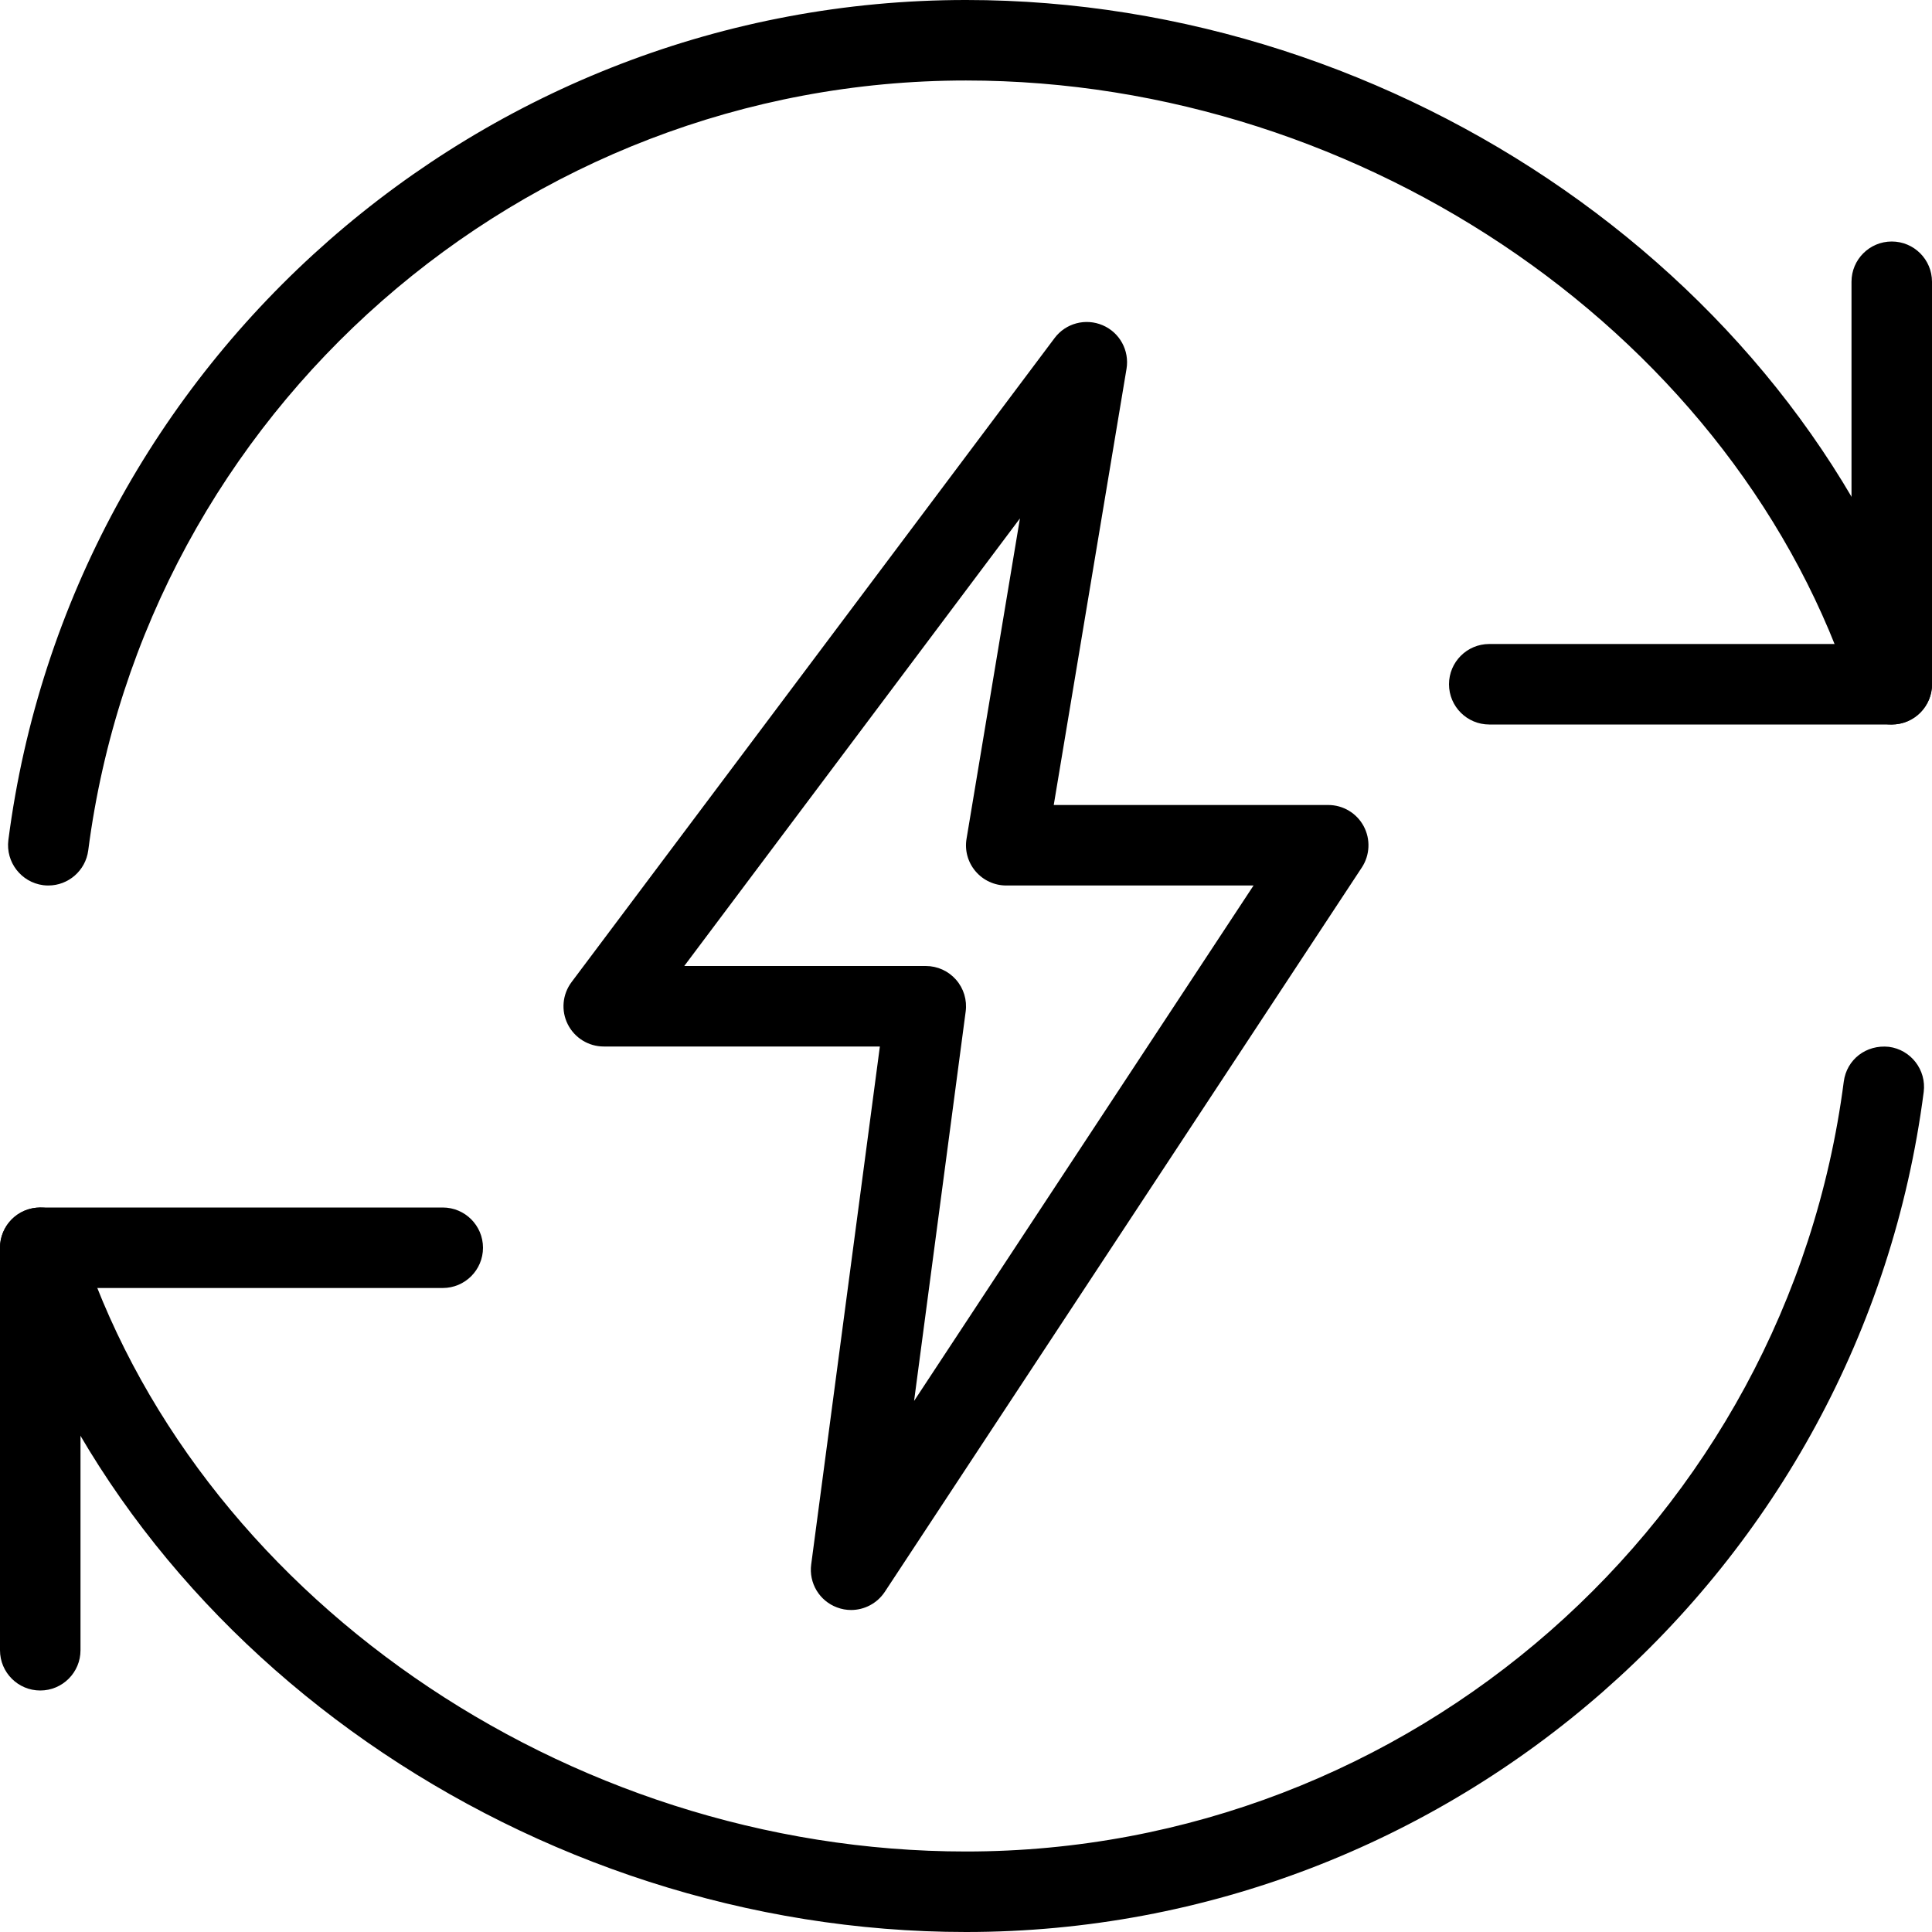<svg id="light" enable-background="new 0 0 24 24" height="512" viewBox="0 0 24 24" width="512" xmlns="http://www.w3.org/2000/svg"><path d="m23.5 9h-5c-.276 0-.5-.224-.5-.5s.224-.5.5-.5h4.5v-4.5c0-.276.224-.5.5-.5s.5.224.5.5v5c0 .276-.224.5-.5.5z"/><path d="m.5 21c-.276 0-.5-.224-.5-.5v-5c0-.276.224-.5.5-.5h5c.276 0 .5.224.5.5s-.224.5-.5.5h-4.5v4.5c0 .276-.224.5-.5.5z"/><path d="m.601 11c-.021 0-.043-.001-.065-.004-.273-.036-.467-.287-.432-.561.77-5.949 5.884-10.435 11.896-10.435 5.396 0 10.433 3.511 11.977 8.348.084.263-.062.544-.324.628-.267.084-.545-.062-.629-.325-1.415-4.433-6.051-7.651-11.024-7.651-5.511 0-10.198 4.112-10.904 9.564-.033.252-.248.436-.495.436z"/><path d="m12 24c-5.407 0-10.444-3.511-11.977-8.349-.083-.263.063-.544.325-.627.268-.084.545.062.628.326 1.405 4.432 6.041 7.65 11.024 7.65 5.511 0 10.198-4.112 10.904-9.564.036-.274.277-.462.561-.432.273.036.467.287.432.561-.771 5.949-5.885 10.435-11.897 10.435z"/><path d="m10.573 20c-.059 0-.117-.01-.175-.032-.219-.081-.352-.303-.321-.534l.853-6.434h-3.43c-.189 0-.362-.107-.447-.276s-.067-.372.047-.524l6-8c.139-.186.386-.25.597-.16.212.09.335.314.297.542l-.904 5.418h3.41c.184 0 .353.101.44.263s.078.359-.022.512l-5.927 9c-.095.143-.254.225-.418.225zm-2.073-8h3c.145 0 .281.062.376.17s.139.252.12.395l-.641 4.838 4.217-6.403h-3.072c-.147 0-.286-.064-.382-.177-.095-.112-.136-.26-.111-.405l.663-3.978z"/></svg>